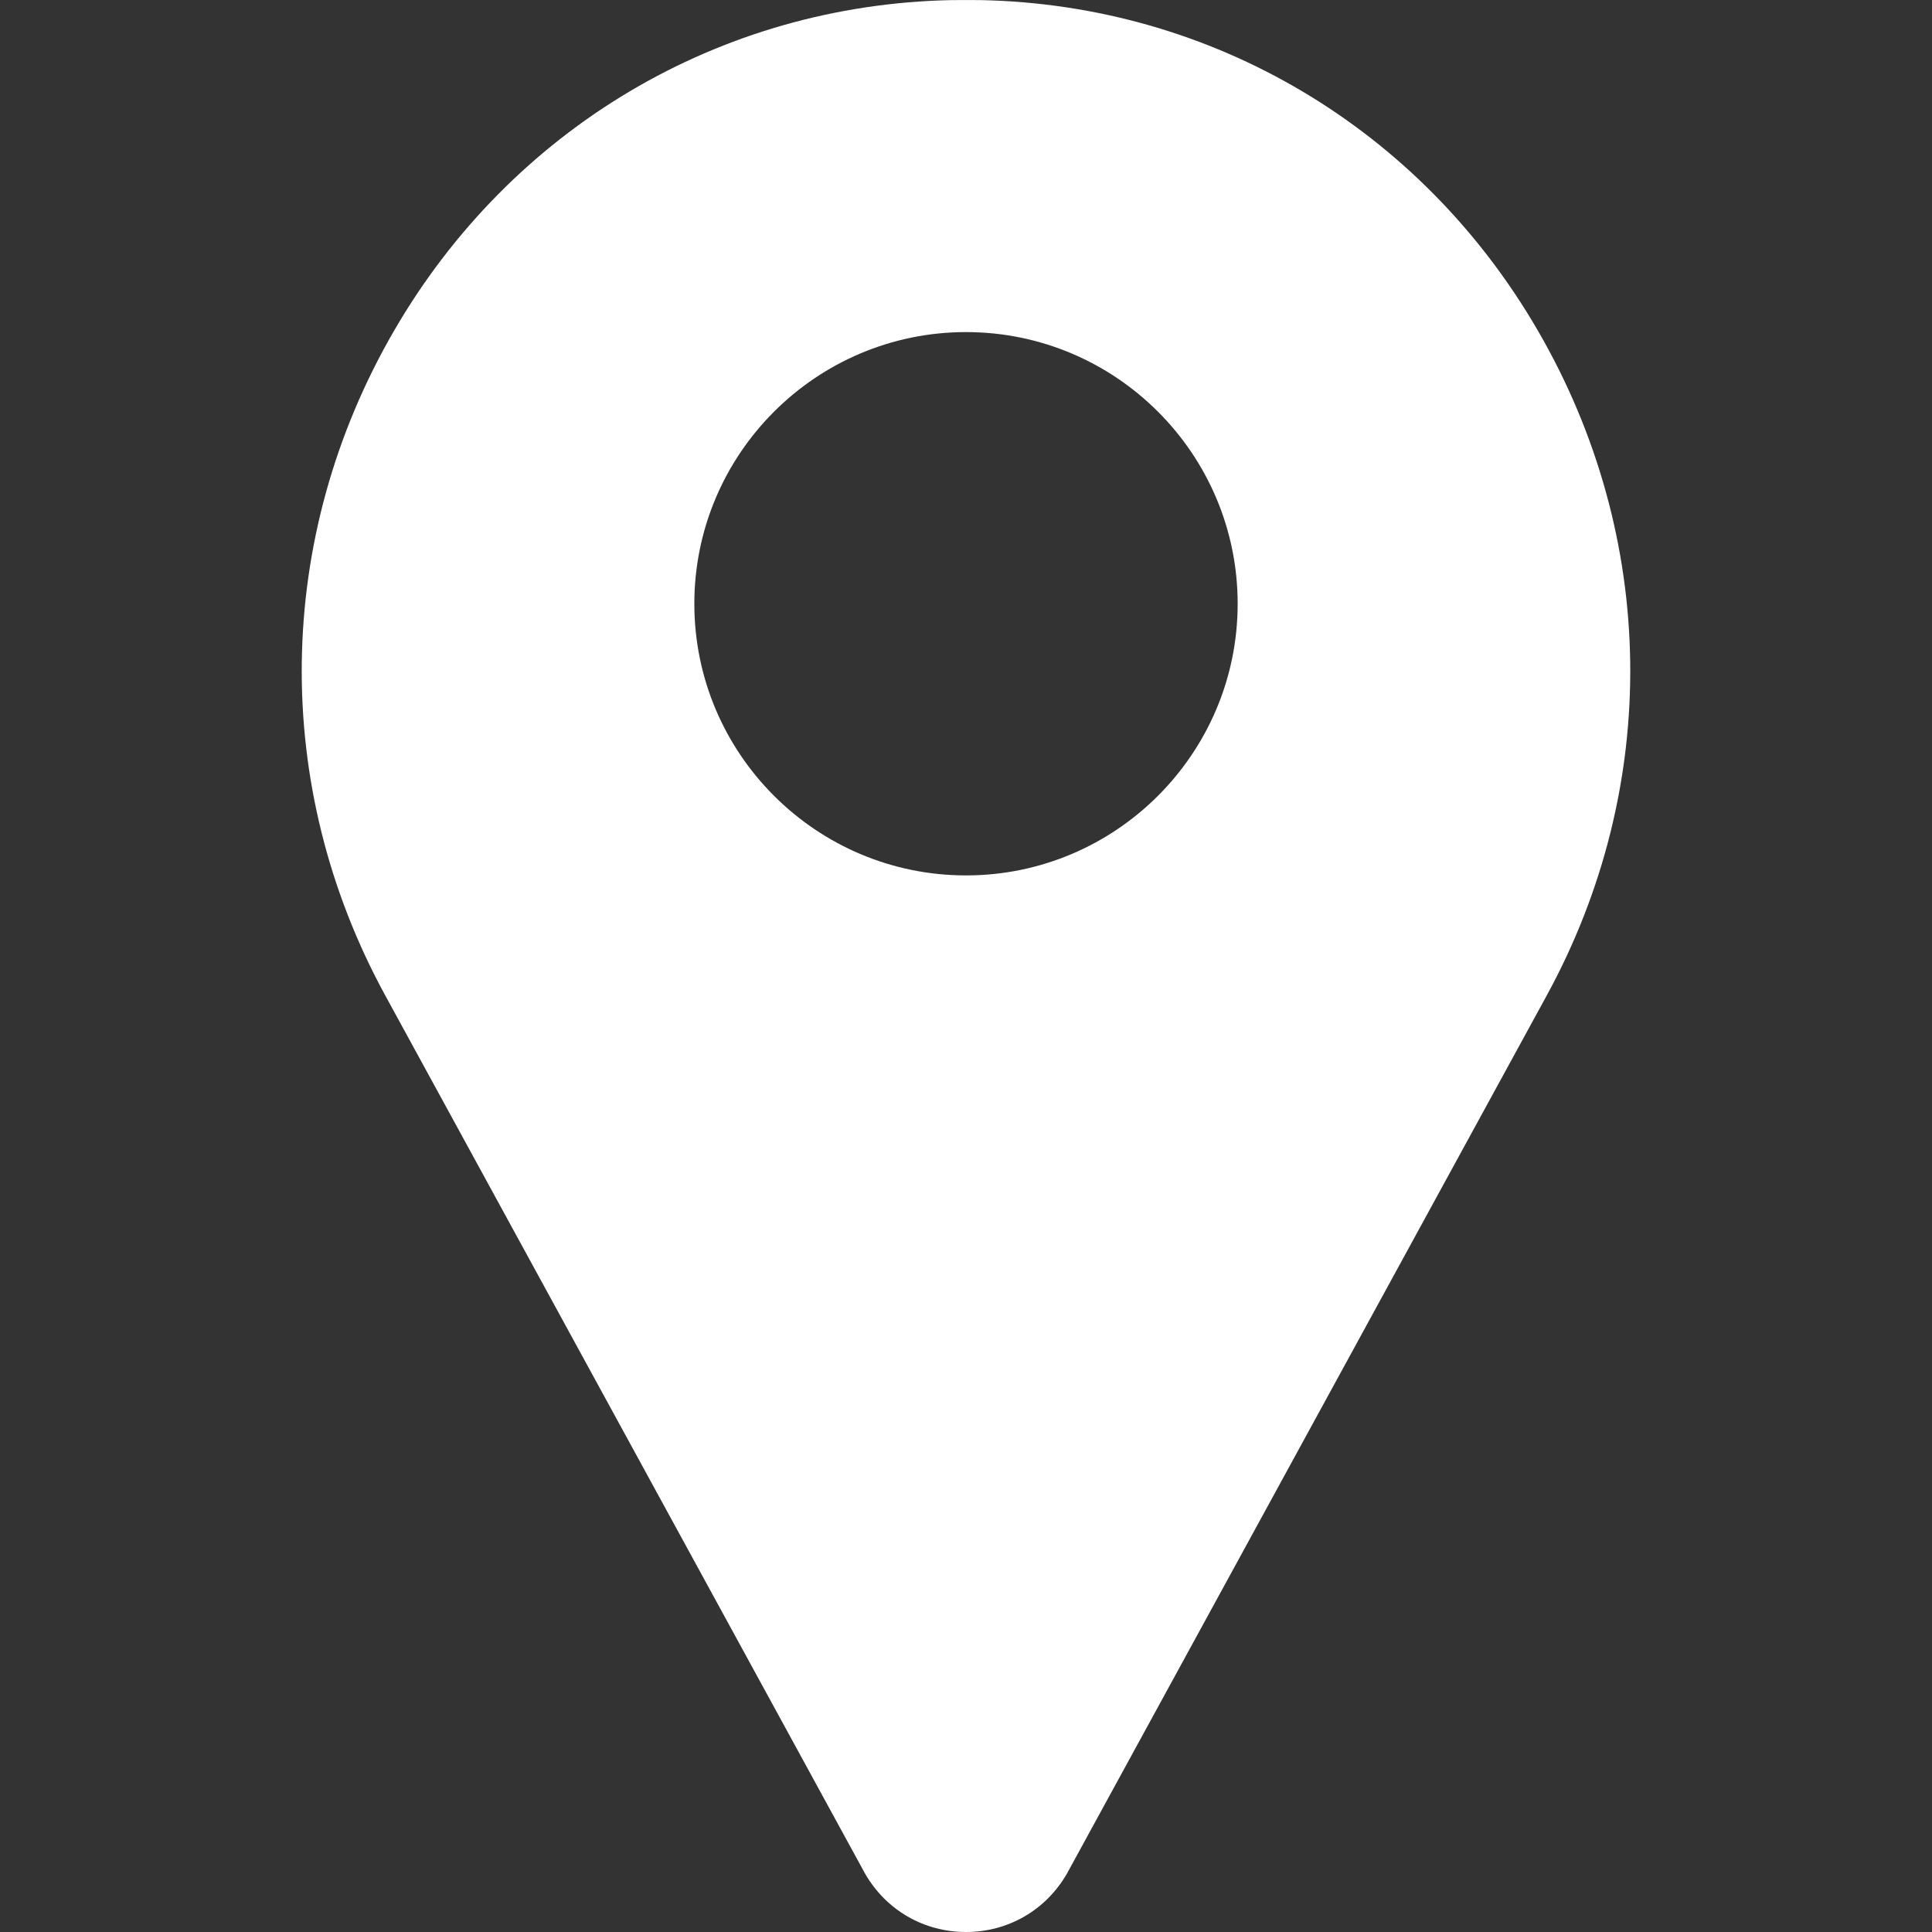 <svg width="18" height="18" viewBox="0 0 18 18" fill="none" xmlns="http://www.w3.org/2000/svg">
<rect x="0" y="0" width="18" height="18" fill="#333333" stroke="none"/>
<g clip-path="url(#clip0_119_910)">
<path d="M14.329 3.082C13.237 1.197 11.296 0.045 9.139 0.001C9.046 -0 8.954 -0 8.862 0.001C6.704 0.045 4.764 1.197 3.671 3.082C2.554 5.009 2.524 7.324 3.589 9.274L8.053 17.444C8.055 17.448 8.057 17.451 8.059 17.455C8.255 17.796 8.607 18 9 18C9.393 18 9.745 17.796 9.941 17.455C9.943 17.451 9.945 17.448 9.947 17.444L14.411 9.274C15.476 7.324 15.446 5.009 14.329 3.082ZM9 8.156C7.604 8.156 6.469 7.021 6.469 5.625C6.469 4.229 7.604 3.094 9 3.094C10.396 3.094 11.531 4.229 11.531 5.625C11.531 7.021 10.396 8.156 9 8.156Z" fill="white"/>
</g>
<defs>
<clipPath id="clip0_119_910">
<rect width="18" height="18" fill="white"/>
</clipPath>
</defs>
</svg>
